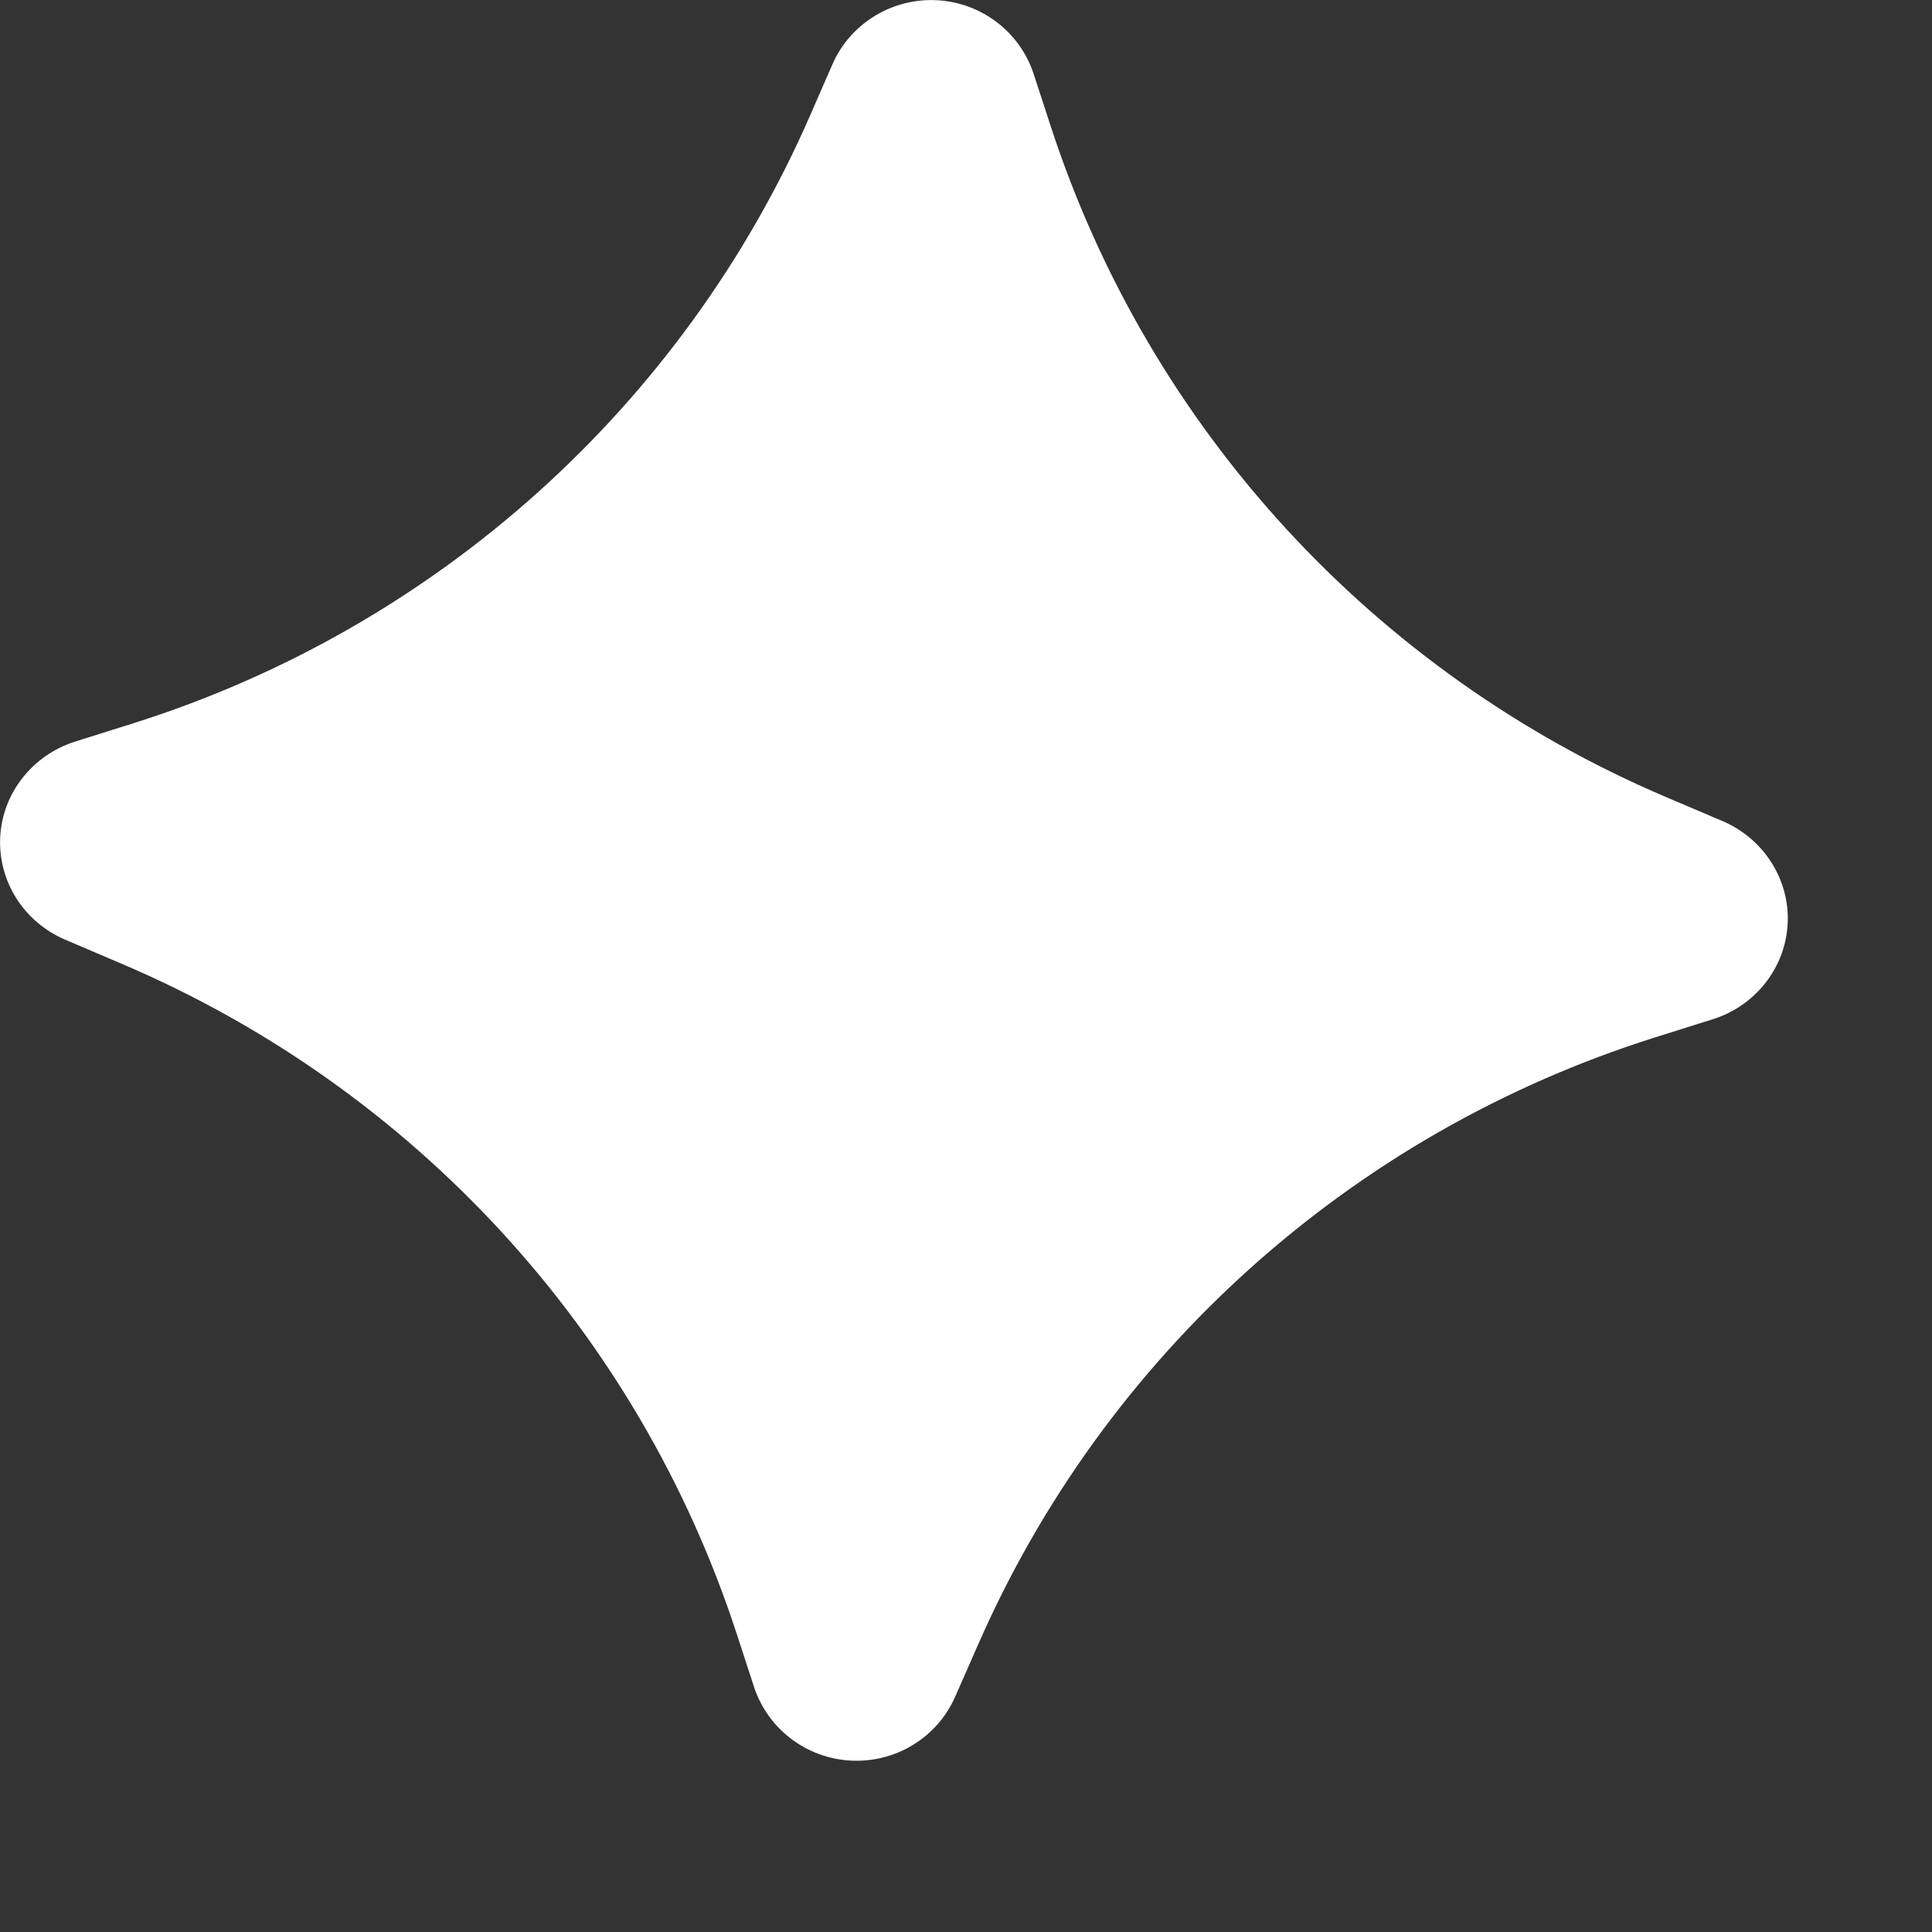 <?xml version="1.0" encoding="utf-8"?>
<svg xmlns="http://www.w3.org/2000/svg" fill="none" height="100%" overflow="visible" preserveAspectRatio="none" style="display: block;" viewBox="0 0 10 10" width="100%">
<rect x="0" y="0" width="10" height="10" fill="#333333" stroke="none"/>
<path d="M0.001 4.334C0.012 4.107 0.166 3.91 0.387 3.839L0.692 3.743C2.259 3.248 3.536 2.101 4.193 0.598L4.309 0.332C4.401 0.122 4.616 -0.01 4.847 0.001C5.078 0.012 5.278 0.164 5.35 0.382L5.44 0.658C5.95 2.218 7.11 3.481 8.622 4.125L8.916 4.25C9.129 4.341 9.264 4.552 9.253 4.78C9.242 5.007 9.088 5.205 8.867 5.275L8.562 5.371C6.995 5.866 5.718 7.013 5.061 8.516L4.944 8.782C4.852 8.992 4.638 9.124 4.407 9.113C4.175 9.102 3.975 8.95 3.903 8.732L3.813 8.456C3.304 6.896 2.144 5.633 0.631 4.989L0.338 4.864C0.124 4.773 -0.01 4.562 0.001 4.334Z" fill="white" id="Vector"/>
</svg>